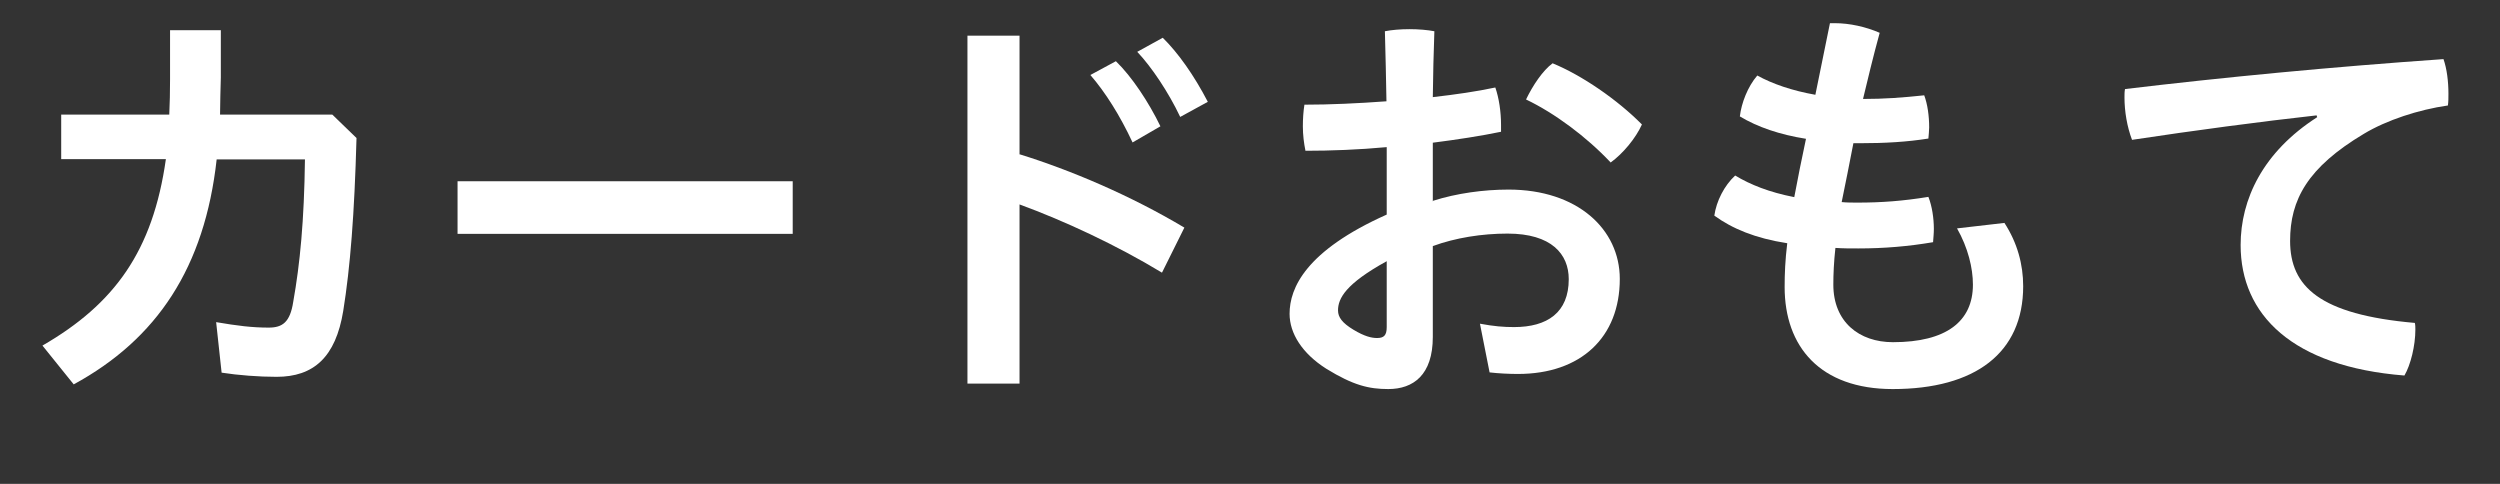 <?xml version="1.0" encoding="UTF-8"?><svg id="_レイヤー_2" xmlns="http://www.w3.org/2000/svg" width="96" height="18.58" viewBox="0 0 96 18.58"><rect x="0" y="0" width="96" height="18.58" fill="#333333" stroke="none"/><g id="_設定"><path d="M2.35,6.11v-1.71h4.15c.02-.43.03-.88.03-1.35v-1.89h1.95v1.81c-.02.48-.02.95-.03,1.43h4.31l.93.9c-.08,2.93-.24,4.96-.51,6.64-.29,1.78-1.14,2.53-2.56,2.53-.67,0-1.47-.06-2.11-.16l-.21-1.94c.82.14,1.38.21,2.02.21.53,0,.82-.21.94-.99.26-1.46.42-3.11.45-5.47h-3.39c-.46,4.15-2.29,6.9-5.49,8.64l-1.2-1.49c2.77-1.6,4.24-3.63,4.74-7.16H2.35Z" style="fill:#fff; stroke-width:0px;"/><path d="M30.44,6.96v2.02h-12.87v-2.02h12.87Z" style="fill:#fff; stroke-width:0px;"/><path d="M39.14,5.92c1.97.61,4.26,1.58,6.34,2.82l-.86,1.73c-1.75-1.06-3.75-1.99-5.47-2.62v6.88h-2V1.37h2v4.54ZM42.85,2.35c.61.59,1.26,1.57,1.71,2.5l-1.07.62c-.48-1.03-1.04-1.92-1.62-2.59l.98-.53ZM44.65,1.45c.59.58,1.2,1.44,1.73,2.46l-1.06.58c-.45-.95-1.1-1.92-1.65-2.5l.98-.54Z" style="fill:#fff; stroke-width:0px;"/><path d="M55.03,7.71c.91-.29,1.95-.43,2.9-.43,2.64,0,4.27,1.52,4.27,3.43,0,2.24-1.49,3.65-3.91,3.65-.34,0-.75-.02-1.09-.06l-.37-1.87c.53.1.91.13,1.31.13,1.28,0,2.1-.56,2.1-1.84,0-.96-.66-1.75-2.35-1.75-.98,0-2,.16-2.87.48v3.49c0,1.46-.75,2-1.71,2-.74,0-1.34-.14-2.38-.78-.93-.59-1.41-1.36-1.41-2.11,0-.99.62-2.42,3.73-3.81v-2.59c-1.07.1-2.16.14-3.12.14-.06-.29-.1-.61-.1-.94,0-.29.02-.58.06-.83.98,0,2.06-.05,3.15-.13-.02-.9-.03-1.79-.06-2.69.26-.05.59-.08.94-.08s.7.03.96.08c-.03.83-.05,1.68-.06,2.53.88-.1,1.7-.22,2.4-.37.14.4.22.93.22,1.44v.26c-.77.16-1.68.3-2.62.42v2.26ZM53.25,10.03c-1.58.87-1.87,1.43-1.87,1.89,0,.26.16.48.59.74s.7.32.91.32c.26,0,.37-.1.37-.42v-2.53ZM63.05,4.78c-.24.53-.72,1.11-1.2,1.46-.93-.99-2.16-1.9-3.25-2.42.26-.54.64-1.11,1.02-1.39,1.12.46,2.48,1.39,3.43,2.35Z" style="fill:#fff; stroke-width:0px;"/><path d="M71.17,5.5c-.14.74-.32,1.62-.45,2.26.19.02.4.02.61.02.91,0,1.74-.06,2.72-.22.14.35.21.82.21,1.23,0,.18-.02.35-.03.51-.94.16-1.87.24-2.87.24-.3,0-.61,0-.88-.02-.06.54-.08,1.01-.08,1.41,0,1.43.99,2.21,2.29,2.21,2.05,0,3.07-.8,3.07-2.21,0-.64-.19-1.42-.61-2.16l1.82-.21c.5.77.72,1.6.72,2.43,0,2.56-1.84,3.95-5.01,3.95-2.79,0-4.15-1.63-4.15-3.92,0-.5.02-1.02.1-1.68-1.23-.19-2.11-.56-2.8-1.06.08-.56.38-1.15.8-1.54.58.35,1.3.64,2.27.83.13-.7.29-1.49.45-2.24-1.01-.16-1.86-.45-2.54-.86.06-.51.3-1.14.67-1.57.58.32,1.33.58,2.23.74l.56-2.75h.18c.58,0,1.2.14,1.73.37-.26.95-.46,1.79-.64,2.54.82,0,1.5-.05,2.35-.14.13.35.19.8.19,1.23,0,.14-.02.29-.03.43-.82.13-1.65.18-2.66.18h-.22Z" style="fill:#fff; stroke-width:0px;"/><path d="M88.96,4.43c-2.16.24-4.71.58-7.09.94-.19-.5-.29-1.09-.29-1.63,0-.11,0-.22.02-.32,3.76-.45,7.92-.85,12.23-1.15.13.37.19.86.19,1.33,0,.16,0,.3-.02.45-1.12.16-2.35.56-3.23,1.09-2.16,1.29-2.83,2.53-2.83,4.11,0,1.76,1.14,2.83,4.79,3.15.02.08.02.18.02.26,0,.61-.18,1.35-.42,1.76-4.31-.34-6.29-2.34-6.29-5.01,0-1.75.85-3.57,2.94-4.91l-.02-.06Z" style="fill:#fff; stroke-width:0px;"/></g></svg>